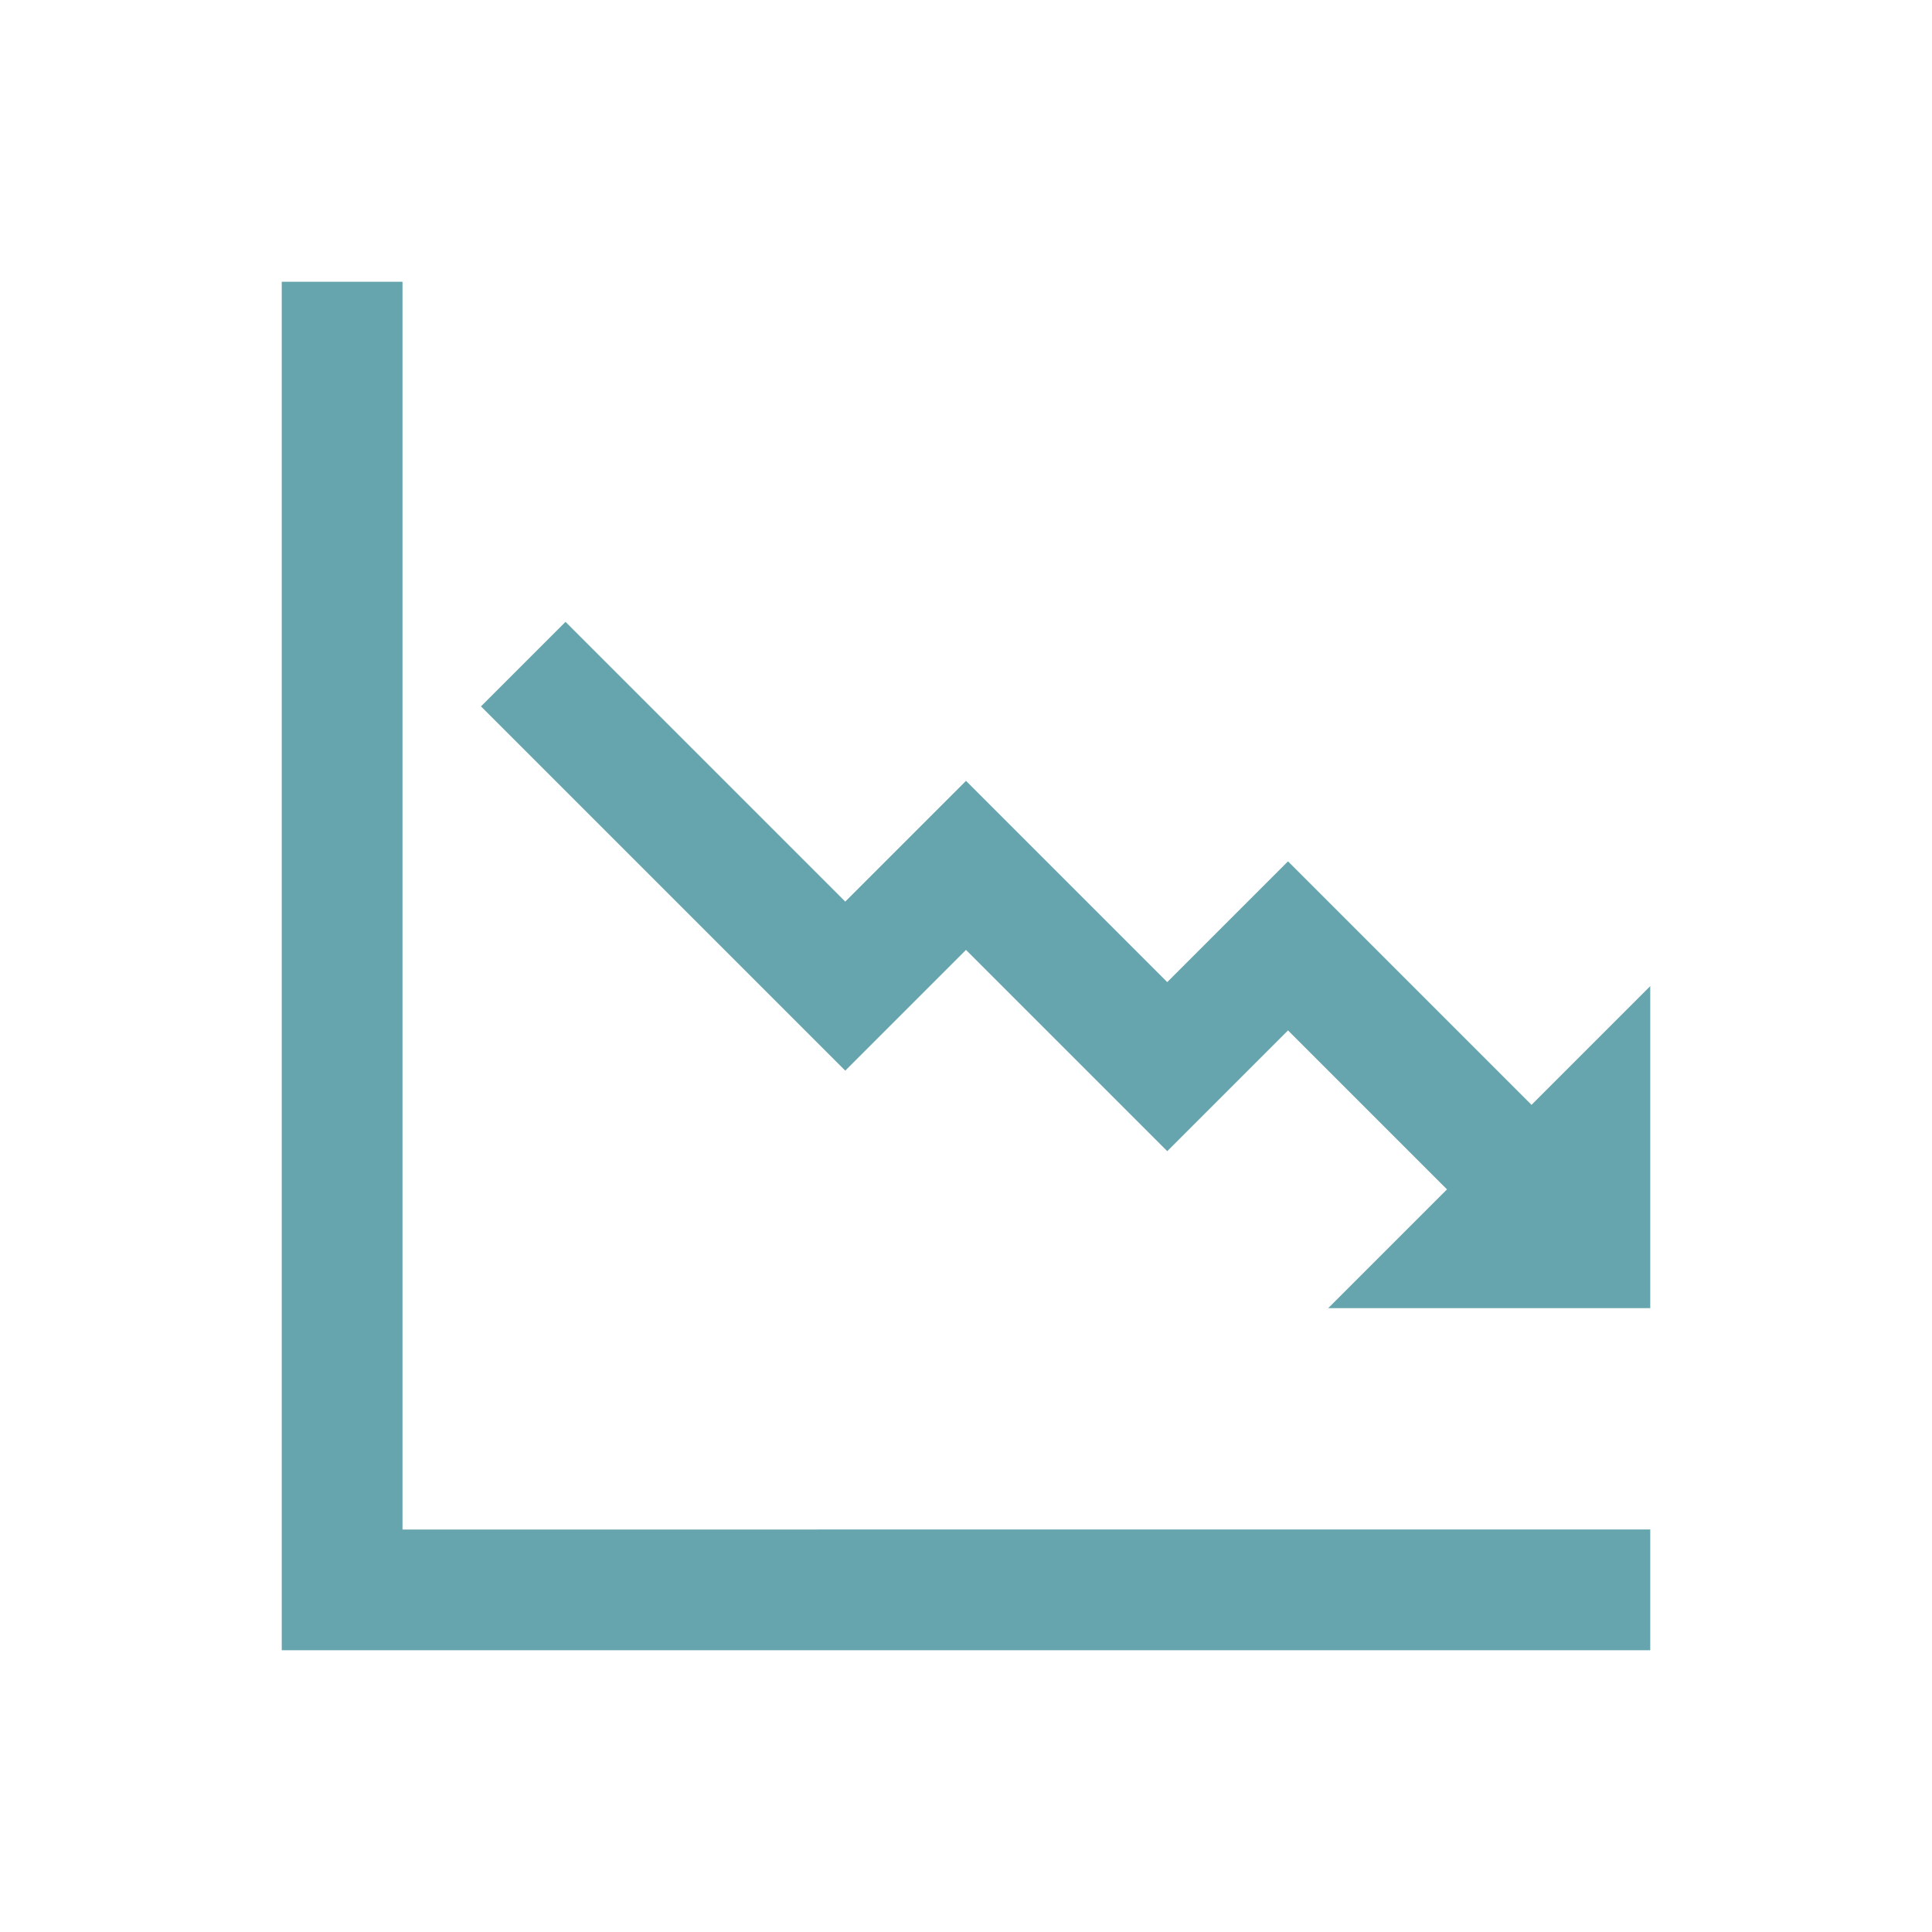 <?xml version="1.0" encoding="utf-8"?>
<!-- Generator: Adobe Illustrator 24.3.0, SVG Export Plug-In . SVG Version: 6.00 Build 0)  -->
<svg version="1.1" id="Icons_DownwardTrend_LTR" xmlns="http://www.w3.org/2000/svg" xmlns:xlink="http://www.w3.org/1999/xlink"
	 x="0px" y="0px" viewBox="0 0 96 96" style="enable-background:new 0 0 96 96;" xml:space="preserve">
<style type="text/css">
	.st0{fill:#66A5AD;}
</style>
<path class="st0" d="M20,14h-6v68h68v-6H20V14z"/>
<path class="st0" d="M76.1,54.9L64,42.8l-6,6l-10-10l-6,6L28.1,30.9l-4.2,4.2L42,53.2l6-6l10,10l6-6l7.9,7.9L66,65h16V49L76.1,54.9z
	"/>
</svg>
